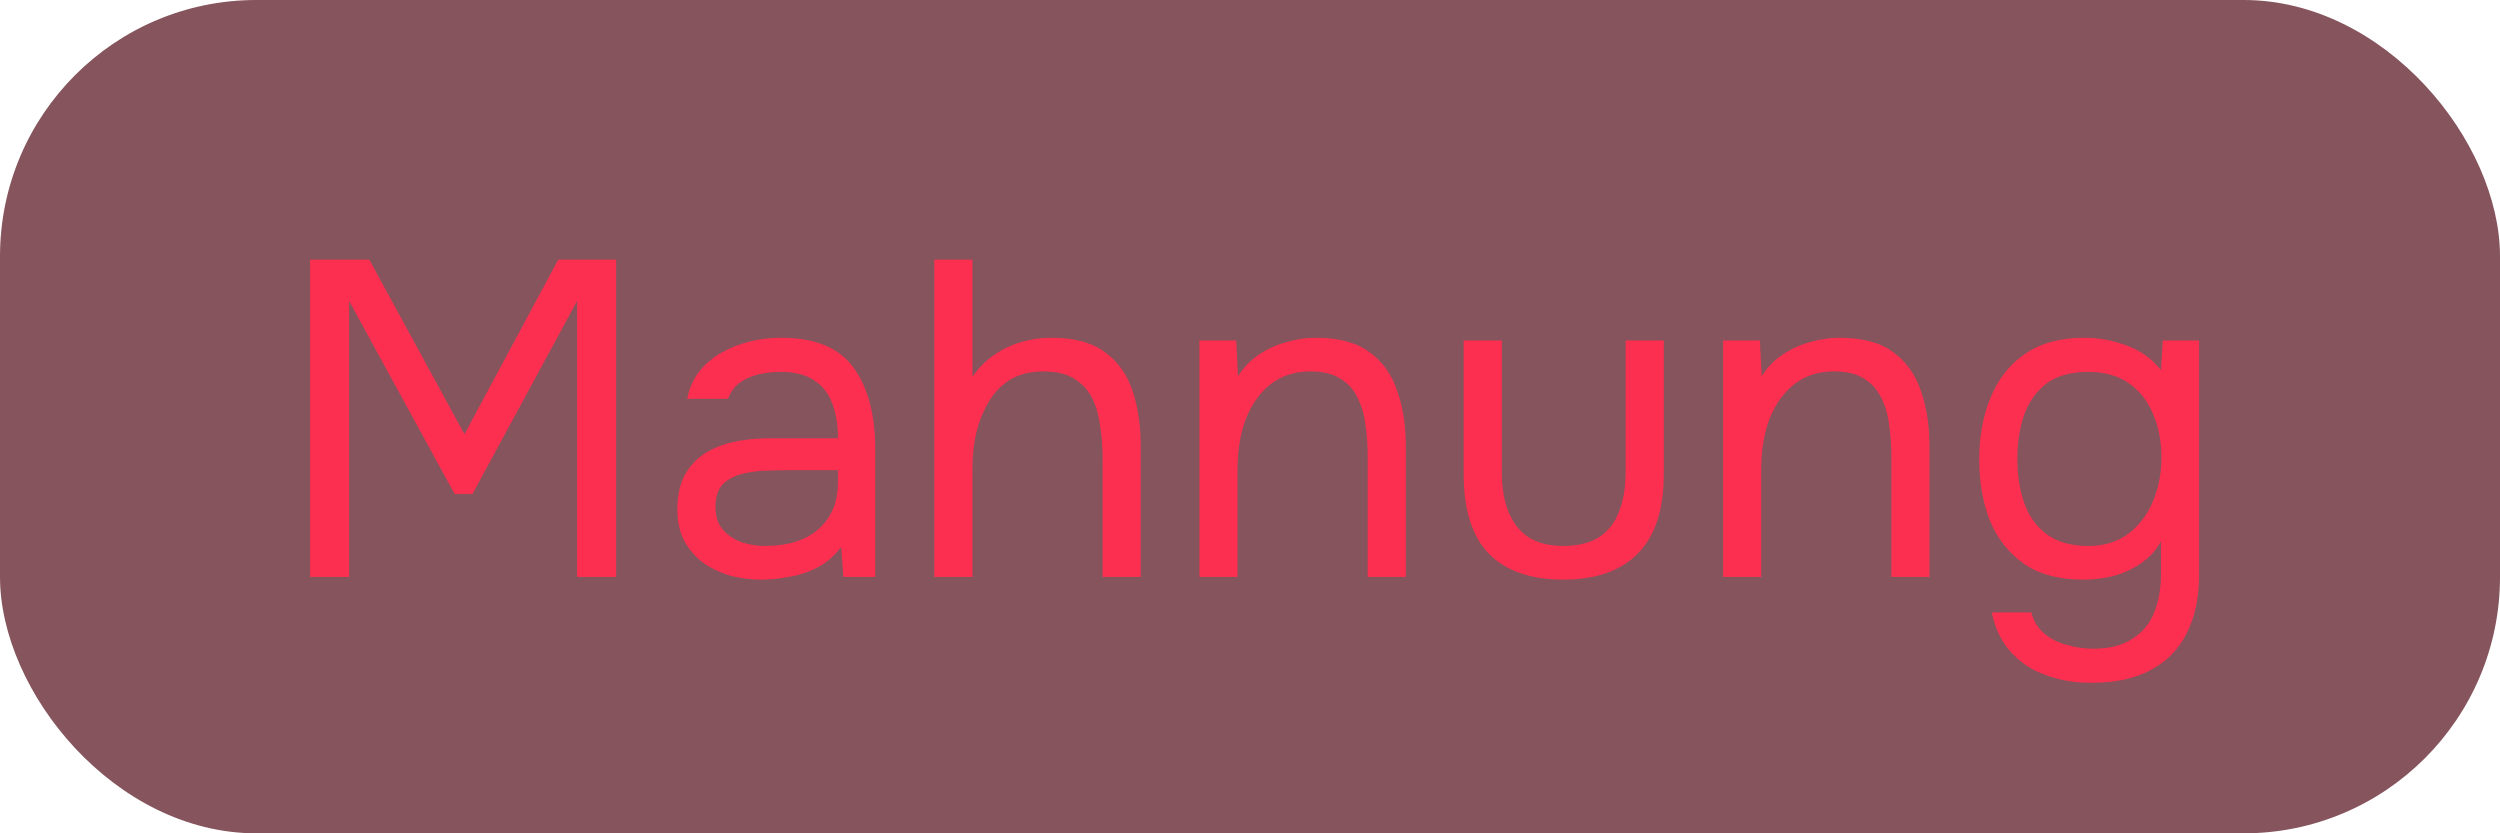 <svg width="78" height="26" viewBox="0 0 78 26" fill="none" xmlns="http://www.w3.org/2000/svg">
<rect width="78" height="26" rx="8" fill="#85545C"/>
<path d="M9.675 18V8.102H11.523L14.491 13.548L17.417 8.102H19.223V18H18.005V9.39L14.743 15.41H14.183L10.893 9.39V18H9.675ZM23.751 18.084C23.415 18.084 23.089 18.042 22.771 17.958C22.463 17.865 22.183 17.729 21.931 17.552C21.689 17.365 21.493 17.137 21.343 16.866C21.203 16.586 21.133 16.264 21.133 15.9C21.133 15.48 21.208 15.125 21.357 14.836C21.516 14.547 21.726 14.318 21.987 14.15C22.249 13.982 22.552 13.861 22.897 13.786C23.243 13.711 23.602 13.674 23.975 13.674H26.145C26.145 13.254 26.085 12.89 25.963 12.582C25.851 12.274 25.665 12.036 25.403 11.868C25.142 11.691 24.797 11.602 24.367 11.602C24.106 11.602 23.863 11.63 23.639 11.686C23.415 11.742 23.224 11.831 23.065 11.952C22.907 12.073 22.79 12.237 22.715 12.442H21.441C21.507 12.106 21.633 11.821 21.819 11.588C22.015 11.345 22.249 11.149 22.519 11C22.799 10.841 23.098 10.725 23.415 10.65C23.733 10.575 24.05 10.538 24.367 10.538C25.431 10.538 26.187 10.851 26.635 11.476C27.083 12.101 27.307 12.946 27.307 14.01V18H26.313L26.243 17.062C26.038 17.342 25.791 17.557 25.501 17.706C25.212 17.855 24.913 17.953 24.605 18C24.307 18.056 24.022 18.084 23.751 18.084ZM23.863 17.034C24.33 17.034 24.731 16.959 25.067 16.81C25.413 16.651 25.679 16.423 25.865 16.124C26.052 15.825 26.145 15.461 26.145 15.032V14.668H24.843C24.535 14.668 24.232 14.673 23.933 14.682C23.635 14.691 23.364 14.729 23.121 14.794C22.879 14.859 22.683 14.971 22.533 15.13C22.393 15.289 22.323 15.517 22.323 15.816C22.323 16.096 22.393 16.325 22.533 16.502C22.683 16.679 22.874 16.815 23.107 16.908C23.35 16.992 23.602 17.034 23.863 17.034ZM29.151 18V8.102H30.341V11.756C30.518 11.495 30.733 11.275 30.985 11.098C31.246 10.911 31.531 10.771 31.839 10.678C32.147 10.585 32.464 10.538 32.791 10.538C33.51 10.538 34.07 10.687 34.471 10.986C34.882 11.285 35.171 11.691 35.339 12.204C35.507 12.708 35.591 13.287 35.591 13.94V18H34.401V14.304C34.401 13.977 34.378 13.655 34.331 13.338C34.294 13.011 34.214 12.717 34.093 12.456C33.972 12.195 33.785 11.985 33.533 11.826C33.29 11.667 32.959 11.588 32.539 11.588C32.138 11.588 31.792 11.677 31.503 11.854C31.223 12.031 30.999 12.269 30.831 12.568C30.663 12.857 30.537 13.179 30.453 13.534C30.378 13.879 30.341 14.22 30.341 14.556V18H29.151ZM37.422 18V10.622H38.57L38.626 11.742C38.794 11.471 39.009 11.247 39.27 11.07C39.532 10.893 39.816 10.762 40.124 10.678C40.442 10.585 40.75 10.538 41.048 10.538C41.767 10.538 42.327 10.687 42.728 10.986C43.139 11.285 43.428 11.691 43.596 12.204C43.774 12.708 43.862 13.282 43.862 13.926V18H42.672V14.248C42.672 13.903 42.649 13.571 42.602 13.254C42.565 12.937 42.481 12.652 42.35 12.4C42.229 12.148 42.052 11.952 41.818 11.812C41.585 11.663 41.272 11.588 40.88 11.588C40.395 11.588 39.98 11.723 39.634 11.994C39.298 12.265 39.042 12.629 38.864 13.086C38.696 13.543 38.612 14.057 38.612 14.626V18H37.422ZM48.774 18.084C47.757 18.084 46.982 17.813 46.45 17.272C45.927 16.731 45.666 15.9 45.666 14.78V10.622H46.856V14.724C46.856 15.209 46.926 15.625 47.066 15.97C47.206 16.315 47.416 16.581 47.696 16.768C47.985 16.945 48.344 17.034 48.774 17.034C49.222 17.034 49.59 16.945 49.88 16.768C50.169 16.581 50.379 16.315 50.51 15.97C50.65 15.625 50.72 15.209 50.72 14.724V10.622H51.91V14.78C51.91 15.9 51.639 16.731 51.098 17.272C50.566 17.813 49.791 18.084 48.774 18.084ZM53.76 18V10.622H54.908L54.964 11.742C55.132 11.471 55.347 11.247 55.608 11.07C55.87 10.893 56.154 10.762 56.462 10.678C56.78 10.585 57.088 10.538 57.386 10.538C58.105 10.538 58.665 10.687 59.066 10.986C59.477 11.285 59.766 11.691 59.934 12.204C60.112 12.708 60.2 13.282 60.2 13.926V18H59.01V14.248C59.01 13.903 58.987 13.571 58.94 13.254C58.903 12.937 58.819 12.652 58.688 12.4C58.567 12.148 58.39 11.952 58.156 11.812C57.923 11.663 57.61 11.588 57.218 11.588C56.733 11.588 56.318 11.723 55.972 11.994C55.636 12.265 55.38 12.629 55.202 13.086C55.034 13.543 54.95 14.057 54.95 14.626V18H53.76ZM65.238 21.304C64.734 21.304 64.267 21.225 63.838 21.066C63.408 20.917 63.044 20.679 62.746 20.352C62.447 20.025 62.246 19.61 62.144 19.106H63.376C63.45 19.386 63.59 19.61 63.796 19.778C64.001 19.946 64.239 20.063 64.51 20.128C64.78 20.203 65.046 20.24 65.308 20.24C65.812 20.24 66.218 20.137 66.526 19.932C66.843 19.736 67.072 19.461 67.212 19.106C67.352 18.761 67.422 18.364 67.422 17.916V16.894C67.263 17.174 67.053 17.403 66.792 17.58C66.53 17.757 66.246 17.888 65.938 17.972C65.63 18.047 65.312 18.084 64.986 18.084C64.239 18.084 63.628 17.921 63.152 17.594C62.676 17.258 62.321 16.81 62.088 16.25C61.864 15.681 61.752 15.041 61.752 14.332C61.752 13.623 61.868 12.983 62.102 12.414C62.335 11.835 62.694 11.378 63.18 11.042C63.665 10.706 64.286 10.538 65.042 10.538C65.471 10.538 65.905 10.617 66.344 10.776C66.782 10.935 67.142 11.191 67.422 11.546L67.478 10.622H68.612V17.944C68.612 18.635 68.486 19.232 68.234 19.736C67.991 20.24 67.618 20.627 67.114 20.898C66.619 21.169 65.994 21.304 65.238 21.304ZM65.154 17.034C65.648 17.034 66.064 16.908 66.4 16.656C66.736 16.404 66.992 16.068 67.17 15.648C67.347 15.228 67.436 14.771 67.436 14.276C67.436 13.763 67.347 13.305 67.17 12.904C67.002 12.503 66.75 12.185 66.414 11.952C66.078 11.719 65.653 11.602 65.14 11.602C64.608 11.602 64.178 11.723 63.852 11.966C63.534 12.209 63.301 12.535 63.152 12.946C63.012 13.357 62.942 13.814 62.942 14.318C62.942 14.841 63.016 15.307 63.166 15.718C63.315 16.129 63.553 16.451 63.88 16.684C64.206 16.917 64.631 17.034 65.154 17.034Z" fill="#FD2F51"/>
</svg>
